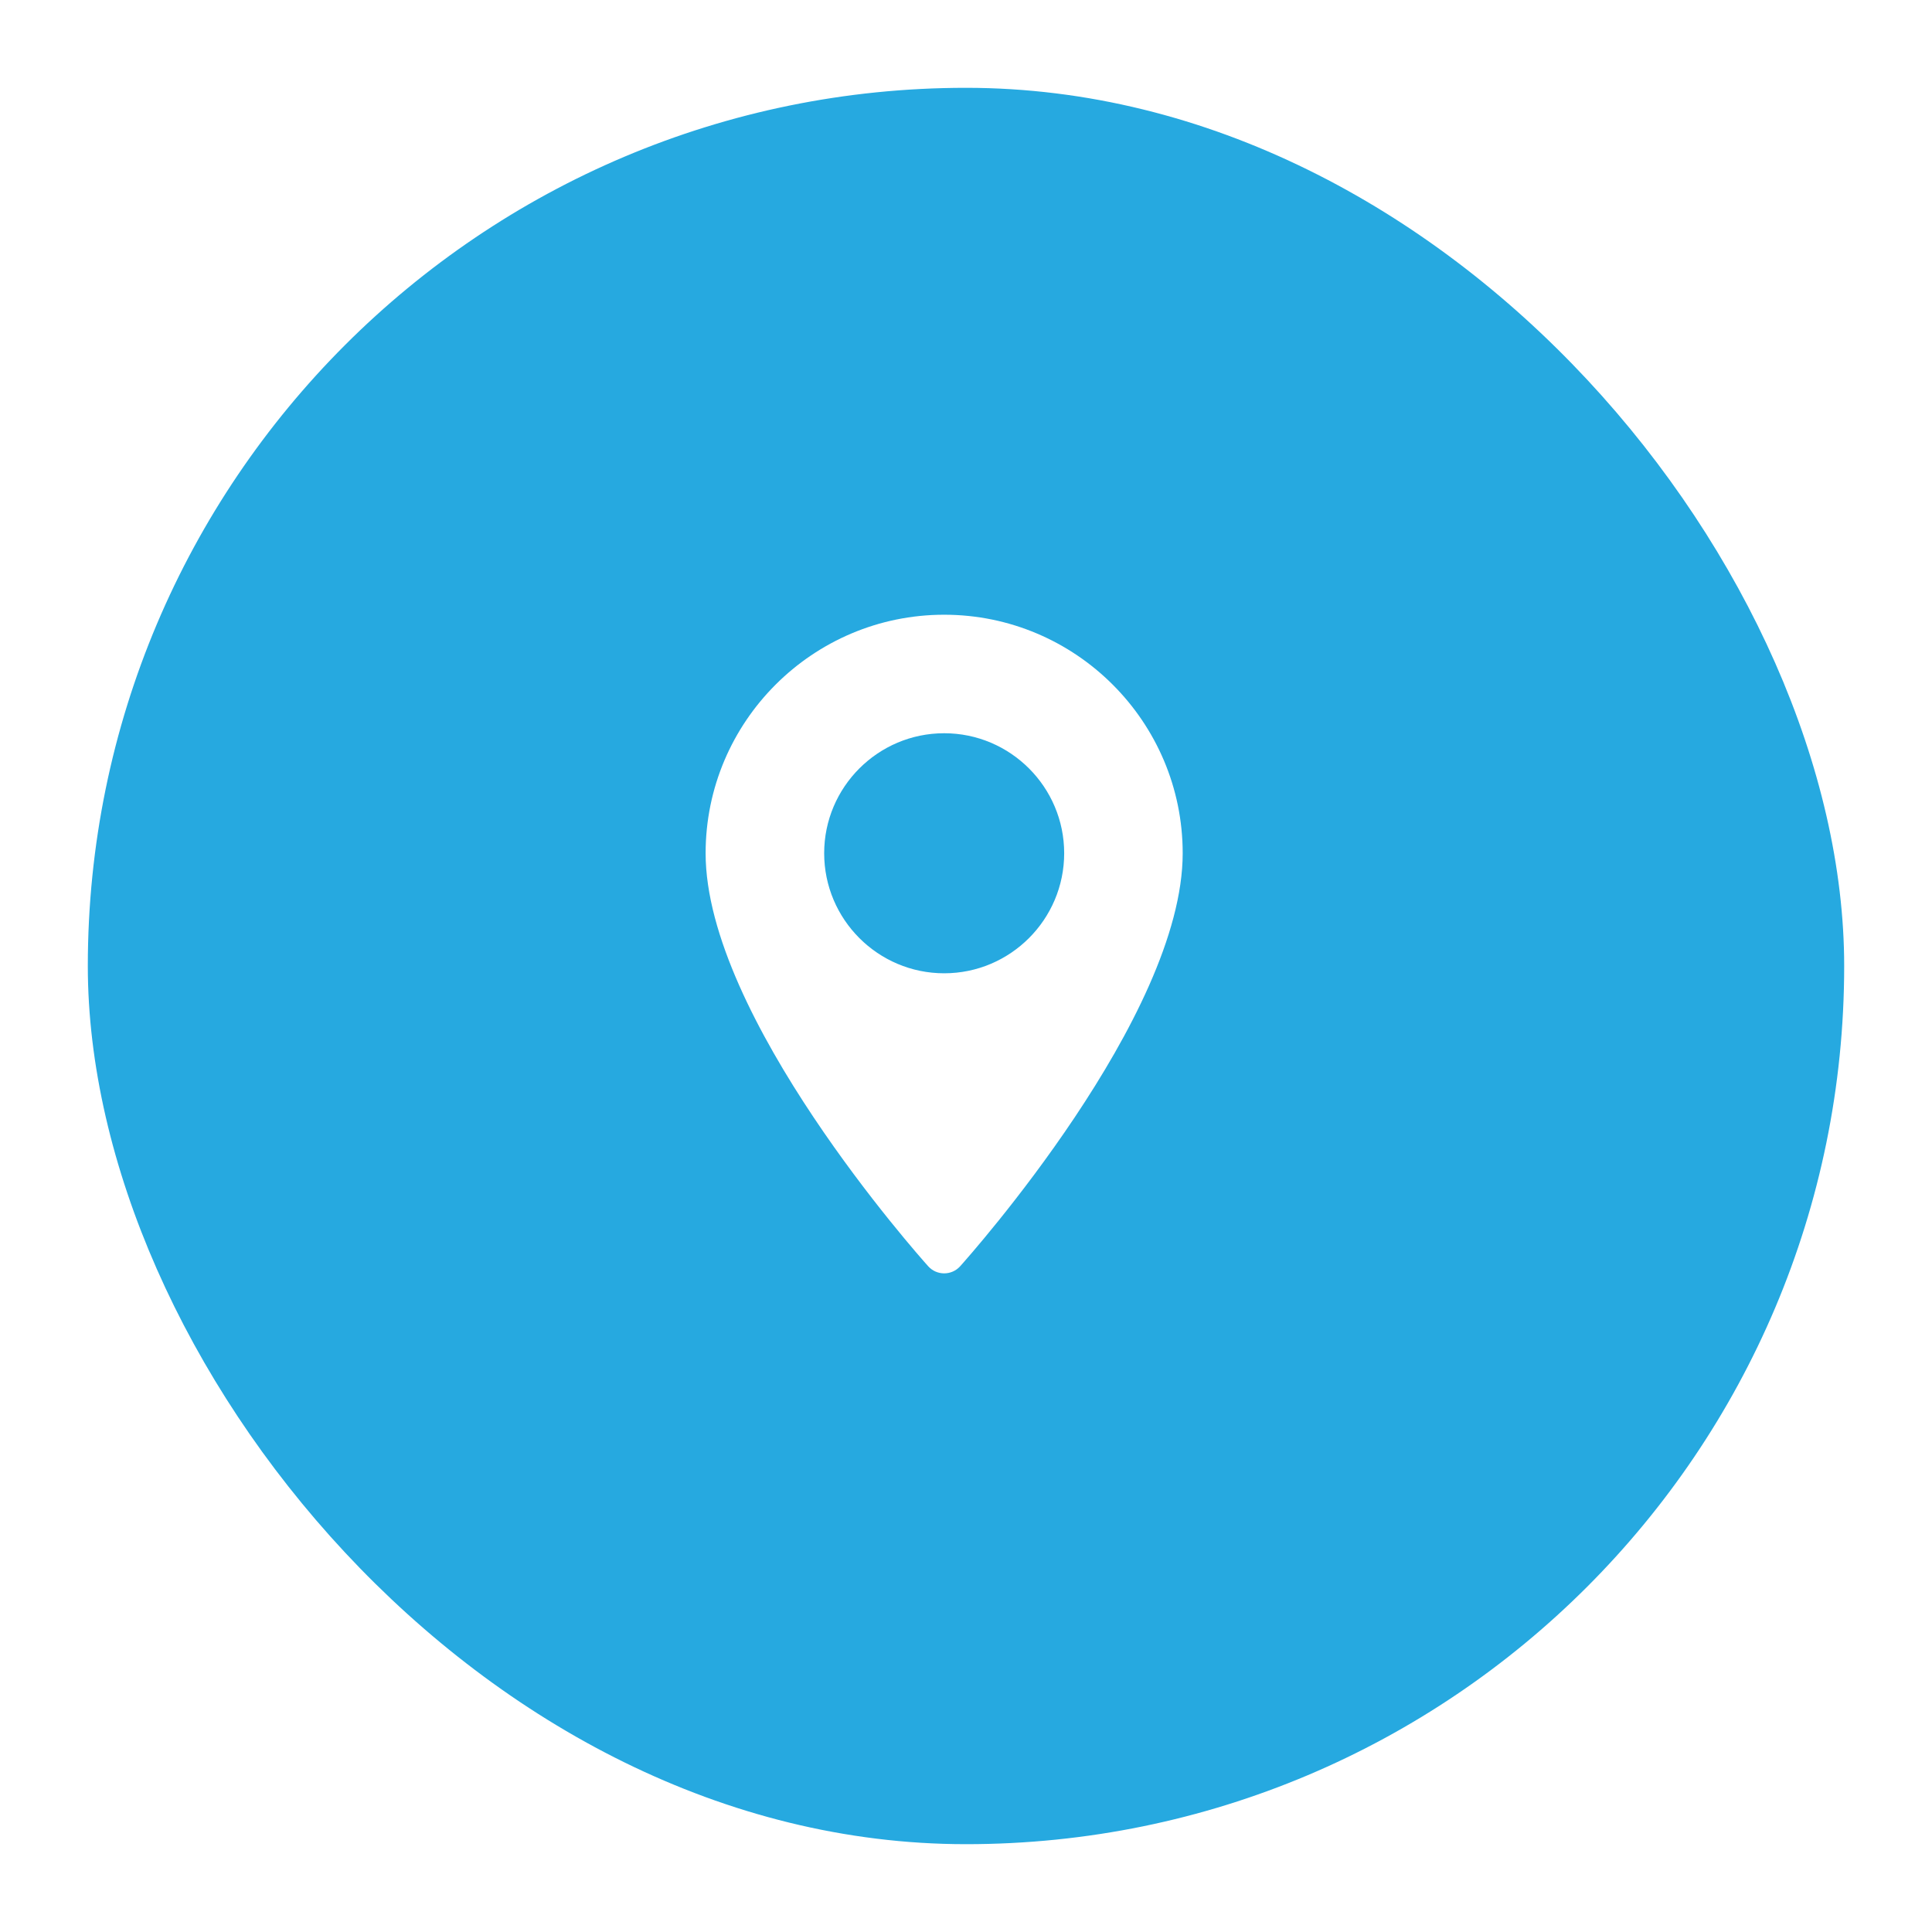 <svg width="44" height="44" viewBox="0 0 44 44" fill="none" xmlns="http://www.w3.org/2000/svg">
<g filter="url(#filter0_d_2220_7484)">
<rect x="2" y="2" width="40" height="40" rx="20" fill="#26A9E0"/>
<g clip-path="url(#clip0_2220_7484)">
<path d="M21.503 14C18.507 14 16.07 16.437 16.07 19.432C16.07 23.15 20.932 28.607 21.139 28.838C21.333 29.054 21.673 29.054 21.867 28.838C22.074 28.607 26.935 23.15 26.935 19.432C26.935 16.437 24.498 14 21.503 14ZM21.503 22.166C19.996 22.166 18.77 20.939 18.77 19.432C18.77 17.925 19.996 16.699 21.503 16.699C23.01 16.699 24.236 17.925 24.236 19.432C24.236 20.939 23.01 22.166 21.503 22.166Z" fill="white"/>
</g>
</g>
<defs>
<filter id="filter0_d_2220_7484" x="0.3" y="0.3" width="43.4" height="43.4" filterUnits="userSpaceOnUse" color-interpolation-filters="sRGB">
<feFlood flood-opacity="0" result="BackgroundImageFix"/>
<feColorMatrix in="SourceAlpha" type="matrix" values="0 0 0 0 0 0 0 0 0 0 0 0 0 0 0 0 0 0 127 0" result="hardAlpha"/>
<feMorphology radius="1" operator="dilate" in="SourceAlpha" result="effect1_dropShadow_2220_7484"/>
<feOffset/>
<feGaussianBlur stdDeviation="0.35"/>
<feComposite in2="hardAlpha" operator="out"/>
<feColorMatrix type="matrix" values="0 0 0 0 0 0 0 0 0 0 0 0 0 0 0 0 0 0 0.03 0"/>
<feBlend mode="normal" in2="BackgroundImageFix" result="effect1_dropShadow_2220_7484"/>
<feBlend mode="normal" in="SourceGraphic" in2="effect1_dropShadow_2220_7484" result="shape"/>
</filter>
<clipPath id="clip0_2220_7484">
<rect width="16" height="16" fill="white" transform="translate(14 14)"/>
</clipPath>
</defs>
</svg>
